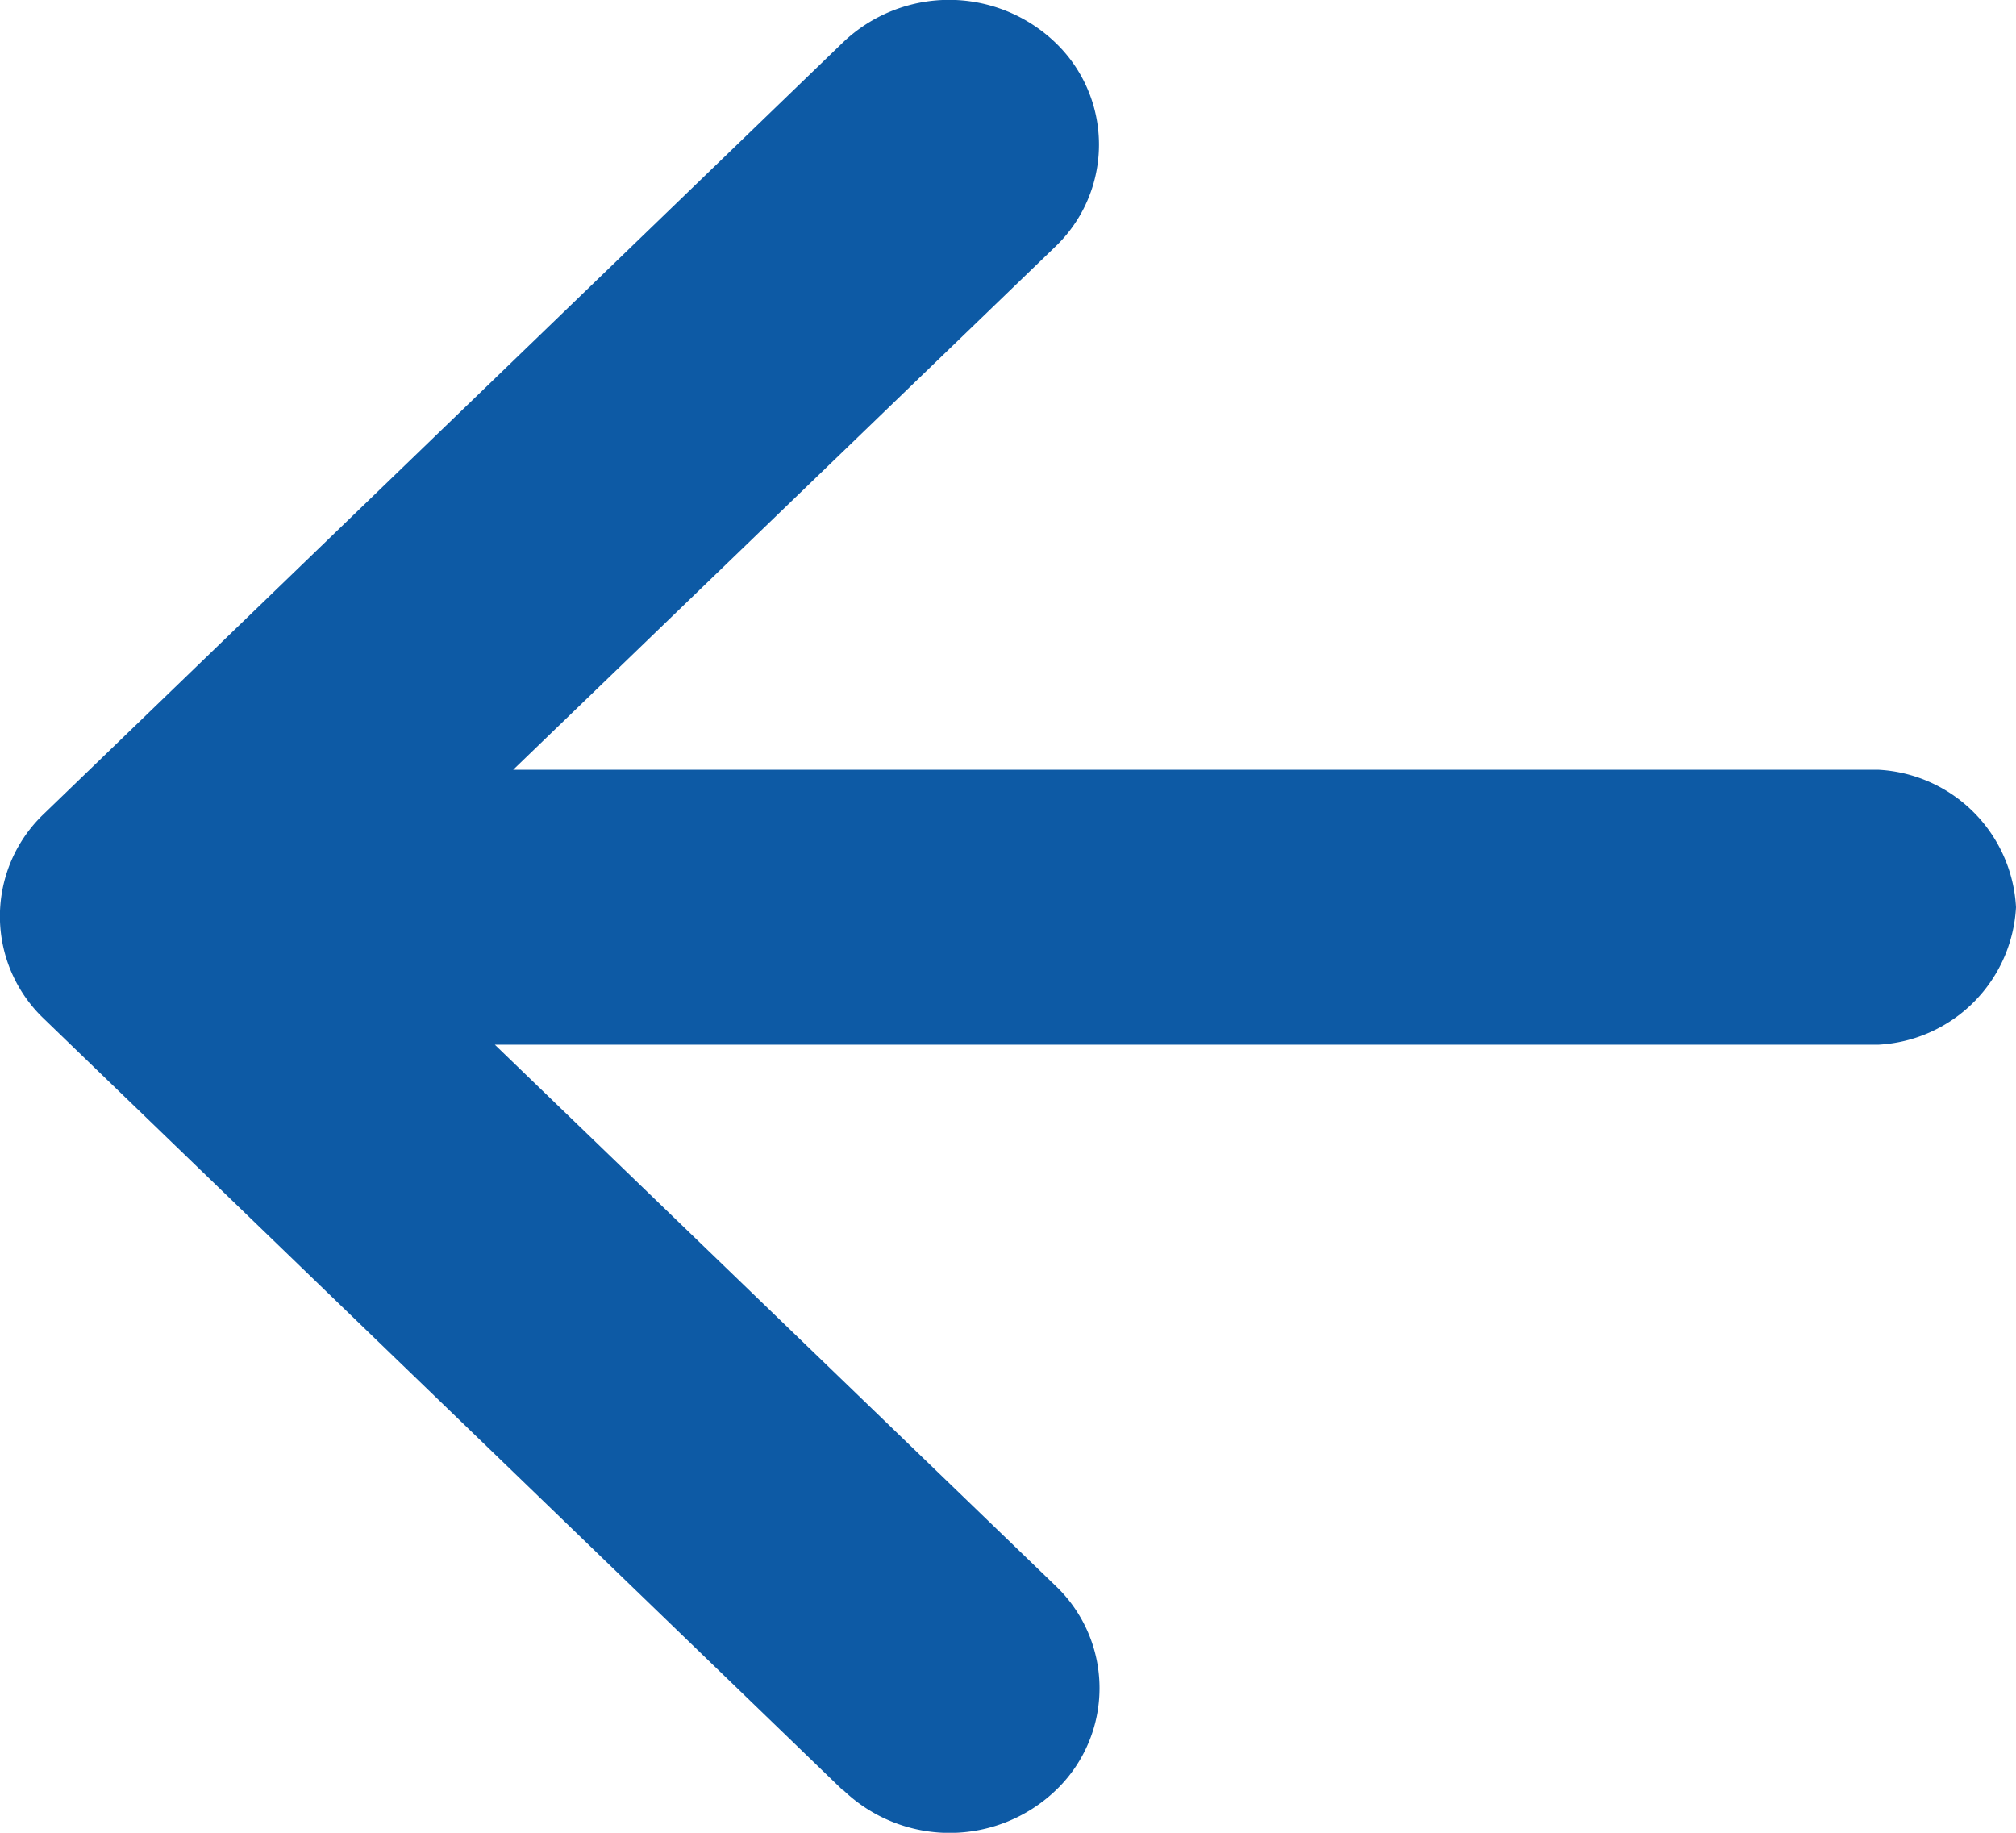 <svg xmlns="http://www.w3.org/2000/svg" width="11" height="10" viewBox="0 0 11 10"><path d="M4.6,9.769.239,5.558a.771.771,0,0,1,0-1.117L4.6.231a.838.838,0,0,1,1.157,0,.77.77,0,0,1,0,1.116L2.8,4.2H10.25a.794.794,0,0,1,.75.75.794.794,0,0,1-.75.75H2.7L5.76,8.653a.77.77,0,0,1,0,1.116.838.838,0,0,1-1.157,0Z" transform="translate(0 0)" fill="#0d5aa5"/></svg>